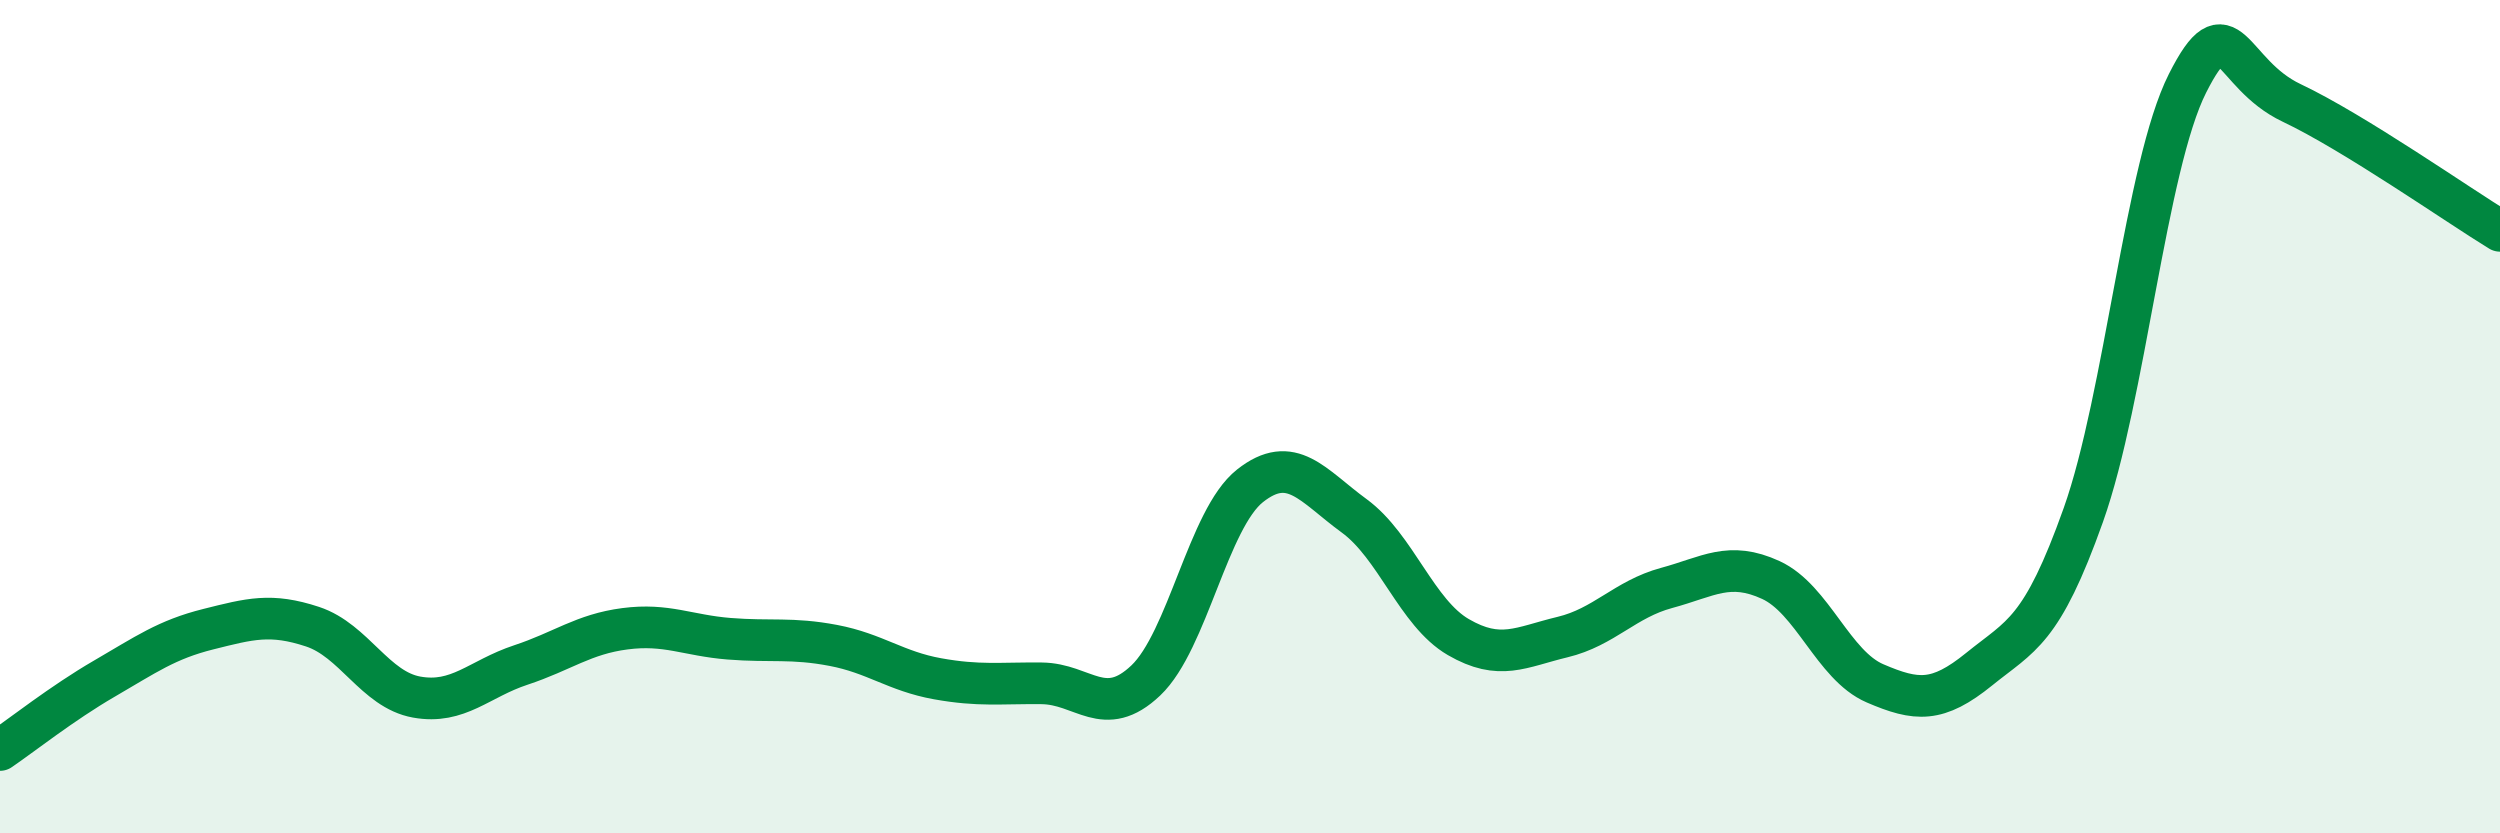 
    <svg width="60" height="20" viewBox="0 0 60 20" xmlns="http://www.w3.org/2000/svg">
      <path
        d="M 0,18 C 0.5,17.66 1.5,16.87 2.5,16.29 C 3.5,15.71 4,15.35 5,15.1 C 6,14.85 6.5,14.71 7.5,15.04 C 8.5,15.37 9,16.55 10,16.73 C 11,16.91 11.5,16.29 12.5,15.96 C 13.5,15.63 14,15.22 15,15.09 C 16,14.96 16.5,15.25 17.5,15.33 C 18.5,15.41 19,15.3 20,15.49 C 21,15.68 21.5,16.11 22.5,16.29 C 23.5,16.47 24,16.39 25,16.4 C 26,16.41 26.5,17.28 27.5,16.33 C 28.5,15.38 29,12.45 30,11.66 C 31,10.87 31.5,11.65 32.5,12.38 C 33.5,13.11 34,14.71 35,15.29 C 36,15.87 36.5,15.53 37.5,15.29 C 38.5,15.05 39,14.38 40,14.11 C 41,13.84 41.5,13.46 42.5,13.92 C 43.5,14.38 44,15.97 45,16.4 C 46,16.83 46.5,16.87 47.5,16.06 C 48.5,15.25 49,15.17 50,12.36 C 51,9.55 51.5,3.98 52.5,2 C 53.5,0.02 53.5,1.76 55,2.47 C 56.5,3.18 59,4.93 60,5.54L60 20L0 20Z"
        fill="#008740"
        opacity="0.1"
        stroke-linecap="round"
        stroke-linejoin="round"
      />
      <path
        d="M 0,18 C 0.5,17.66 1.5,16.87 2.5,16.29 C 3.5,15.71 4,15.35 5,15.1 C 6,14.85 6.5,14.71 7.5,15.04 C 8.5,15.37 9,16.55 10,16.73 C 11,16.91 11.5,16.29 12.5,15.96 C 13.5,15.63 14,15.22 15,15.09 C 16,14.96 16.5,15.25 17.5,15.33 C 18.5,15.41 19,15.3 20,15.49 C 21,15.68 21.5,16.11 22.5,16.29 C 23.5,16.47 24,16.39 25,16.4 C 26,16.41 26.5,17.28 27.5,16.33 C 28.5,15.38 29,12.45 30,11.66 C 31,10.87 31.5,11.65 32.5,12.38 C 33.5,13.11 34,14.71 35,15.29 C 36,15.87 36.5,15.53 37.5,15.29 C 38.5,15.05 39,14.38 40,14.11 C 41,13.84 41.5,13.46 42.5,13.92 C 43.5,14.38 44,15.97 45,16.4 C 46,16.83 46.5,16.87 47.5,16.06 C 48.5,15.25 49,15.17 50,12.36 C 51,9.55 51.5,3.98 52.5,2 C 53.5,0.02 53.5,1.76 55,2.47 C 56.5,3.18 59,4.93 60,5.54"
        stroke="#008740"
        stroke-width="1"
        fill="none"
        stroke-linecap="round"
        stroke-linejoin="round"
      />
    </svg>
  